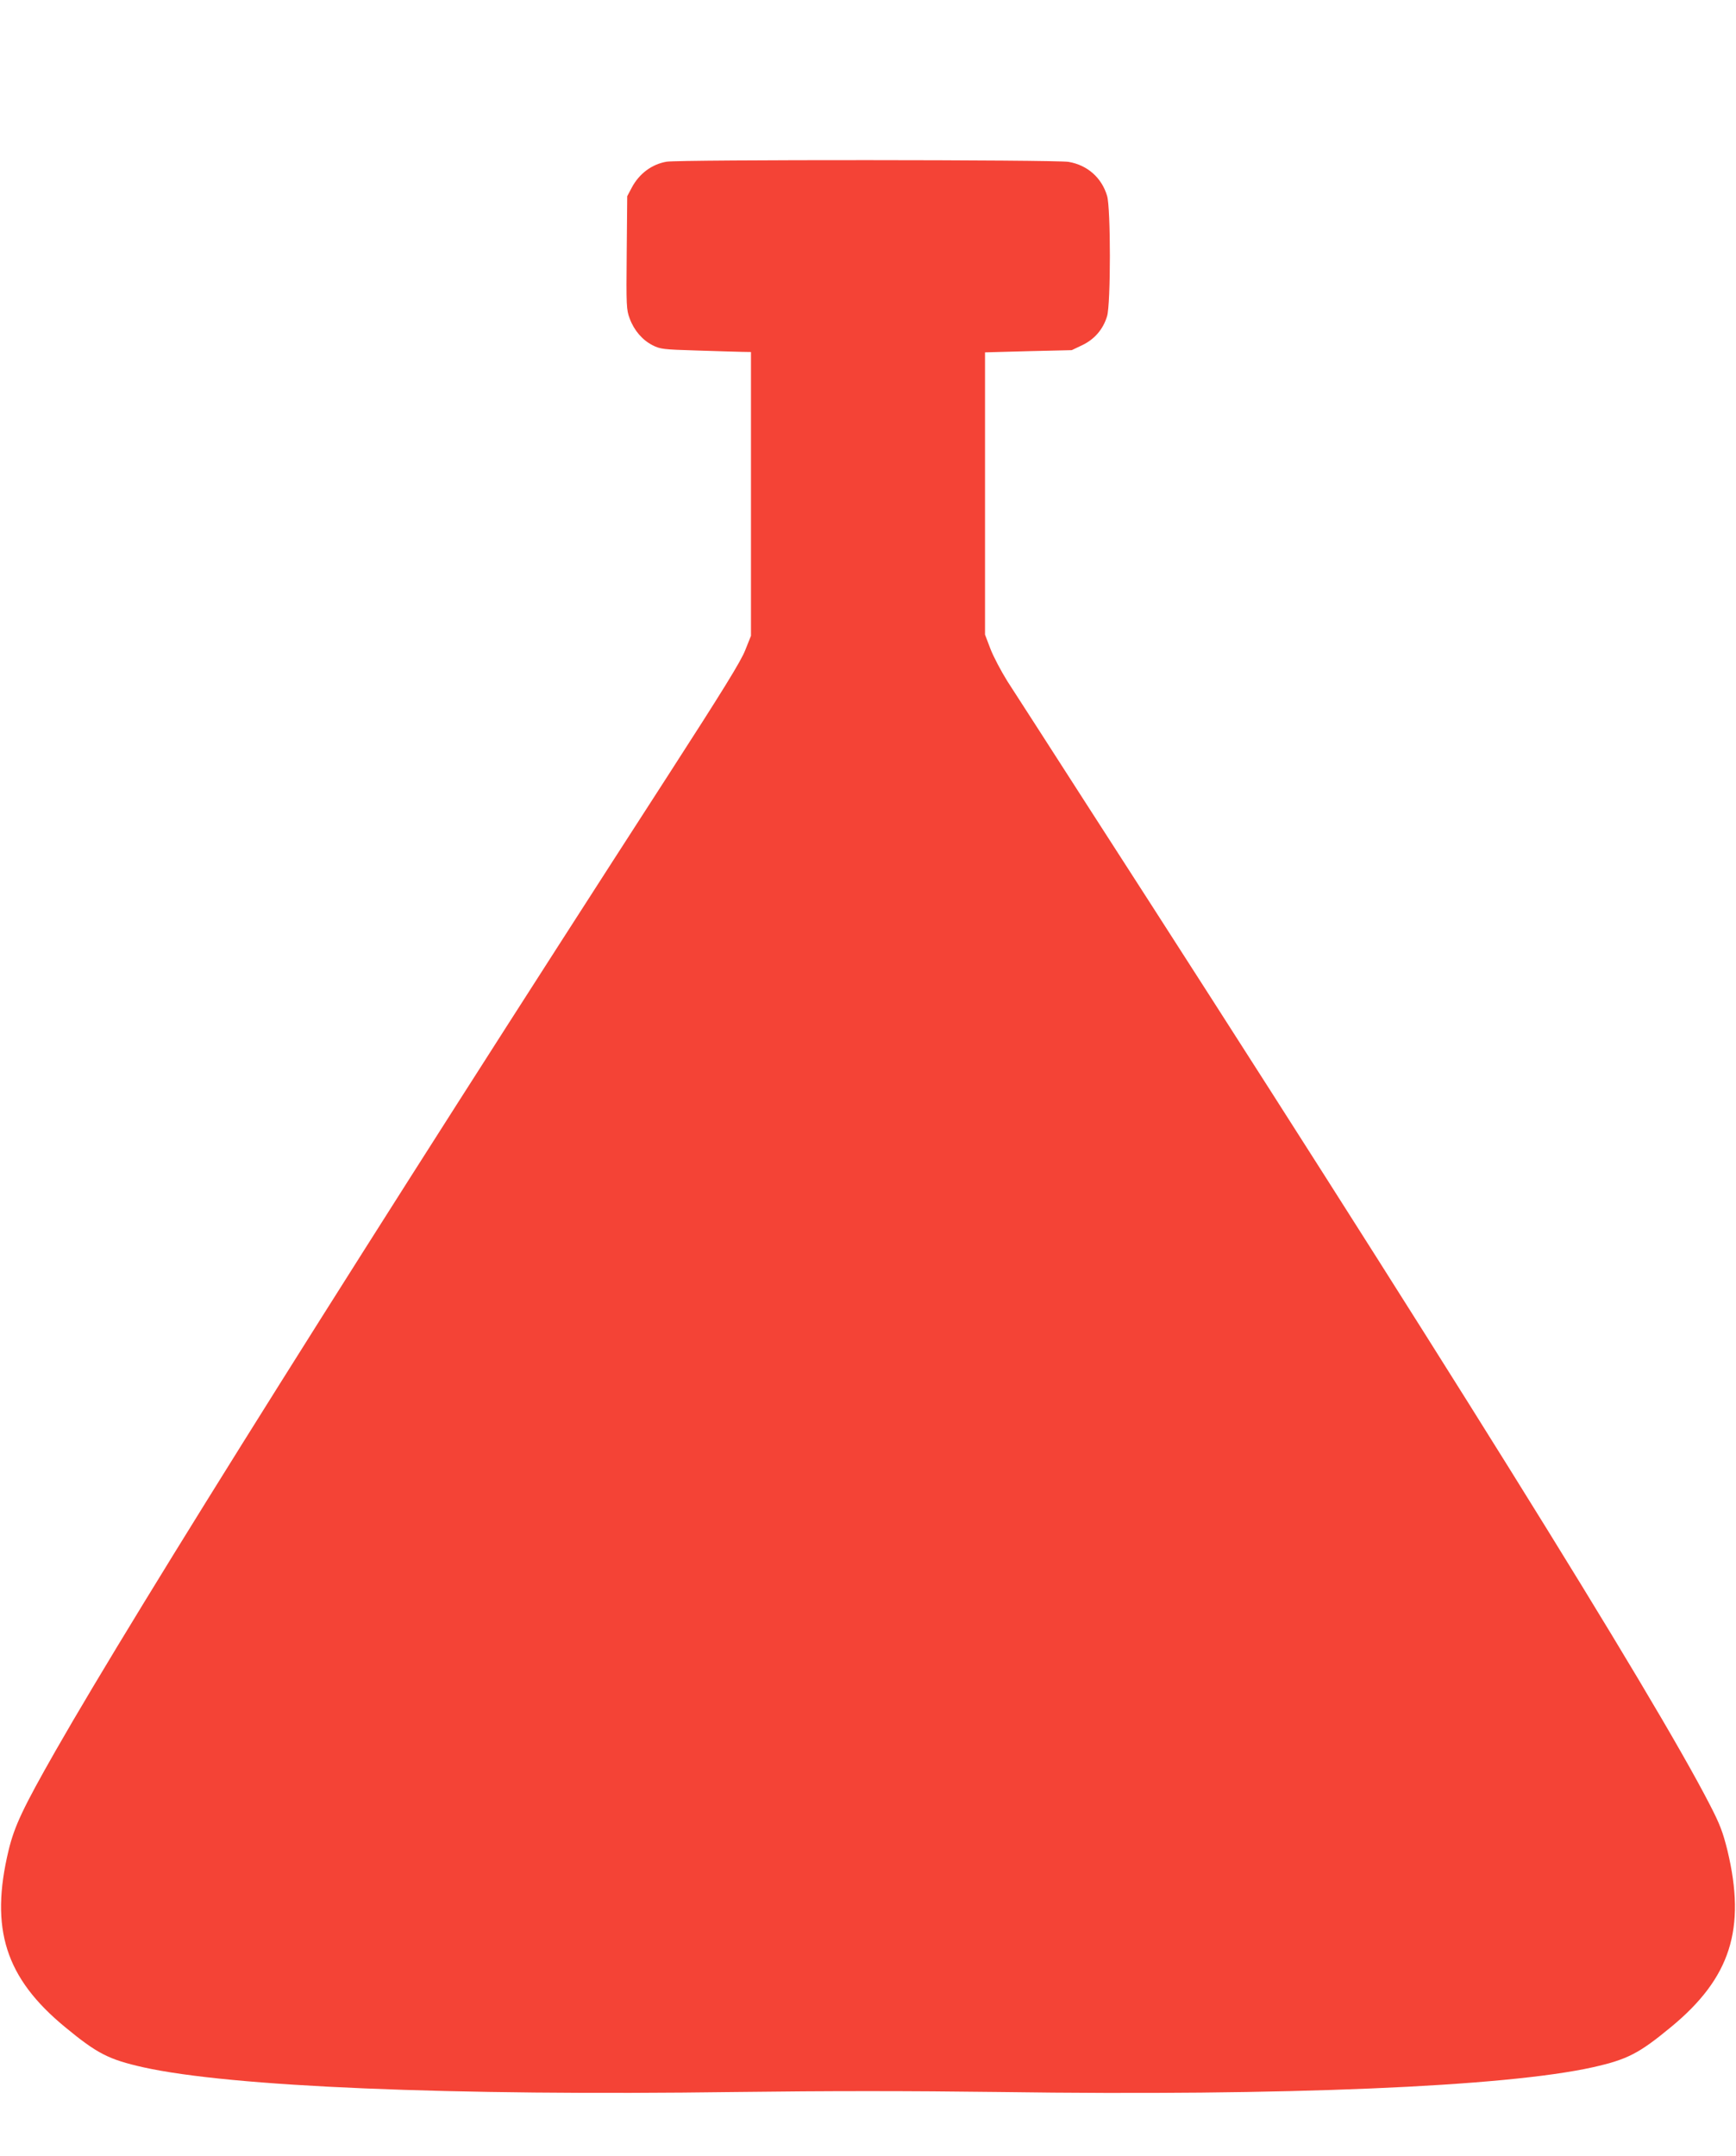 <?xml version="1.0" standalone="no"?>
<!DOCTYPE svg PUBLIC "-//W3C//DTD SVG 20010904//EN"
 "http://www.w3.org/TR/2001/REC-SVG-20010904/DTD/svg10.dtd">
<svg version="1.0" xmlns="http://www.w3.org/2000/svg"
 width="1031pt" height="1280pt" viewBox="0 0 1031 1280"
 preserveAspectRatio="xMidYMid meet">
<g transform="translate(0,1280) scale(0.1,-0.1)"
fill="#f44336" stroke="none">
<path d="M3959 11840 c-88 -15 -163 -71 -207 -154 l-27 -51 -3 -336 c-3 -318
-2 -338 18 -391 26 -70 75 -127 136 -158 46 -23 62 -25 259 -31 116 -4 236 -7
268 -8 l57 -1 0 -843 0 -842 -34 -85 c-25 -65 -134 -241 -456 -740 -1791
-2773 -3150 -4937 -3640 -5795 -192 -337 -244 -446 -279 -591 -112 -466 -19
-758 336 -1050 190 -157 259 -192 463 -238 521 -116 1818 -170 3515 -147 561
7 1018 7 1575 0 1698 -24 2999 31 3520 147 204 46 273 81 463 238 355 292 448
584 336 1050 -27 108 -44 154 -104 270 -335 652 -1604 2688 -3702 5941 -219
341 -431 670 -470 730 -38 61 -84 148 -101 193 l-32 84 0 838 0 838 258 7 257
6 63 30 c73 35 124 95 147 172 22 73 22 641 0 714 -32 108 -117 183 -229 202
-73 13 -2312 14 -2387 1z"/>
</g>
</svg>

